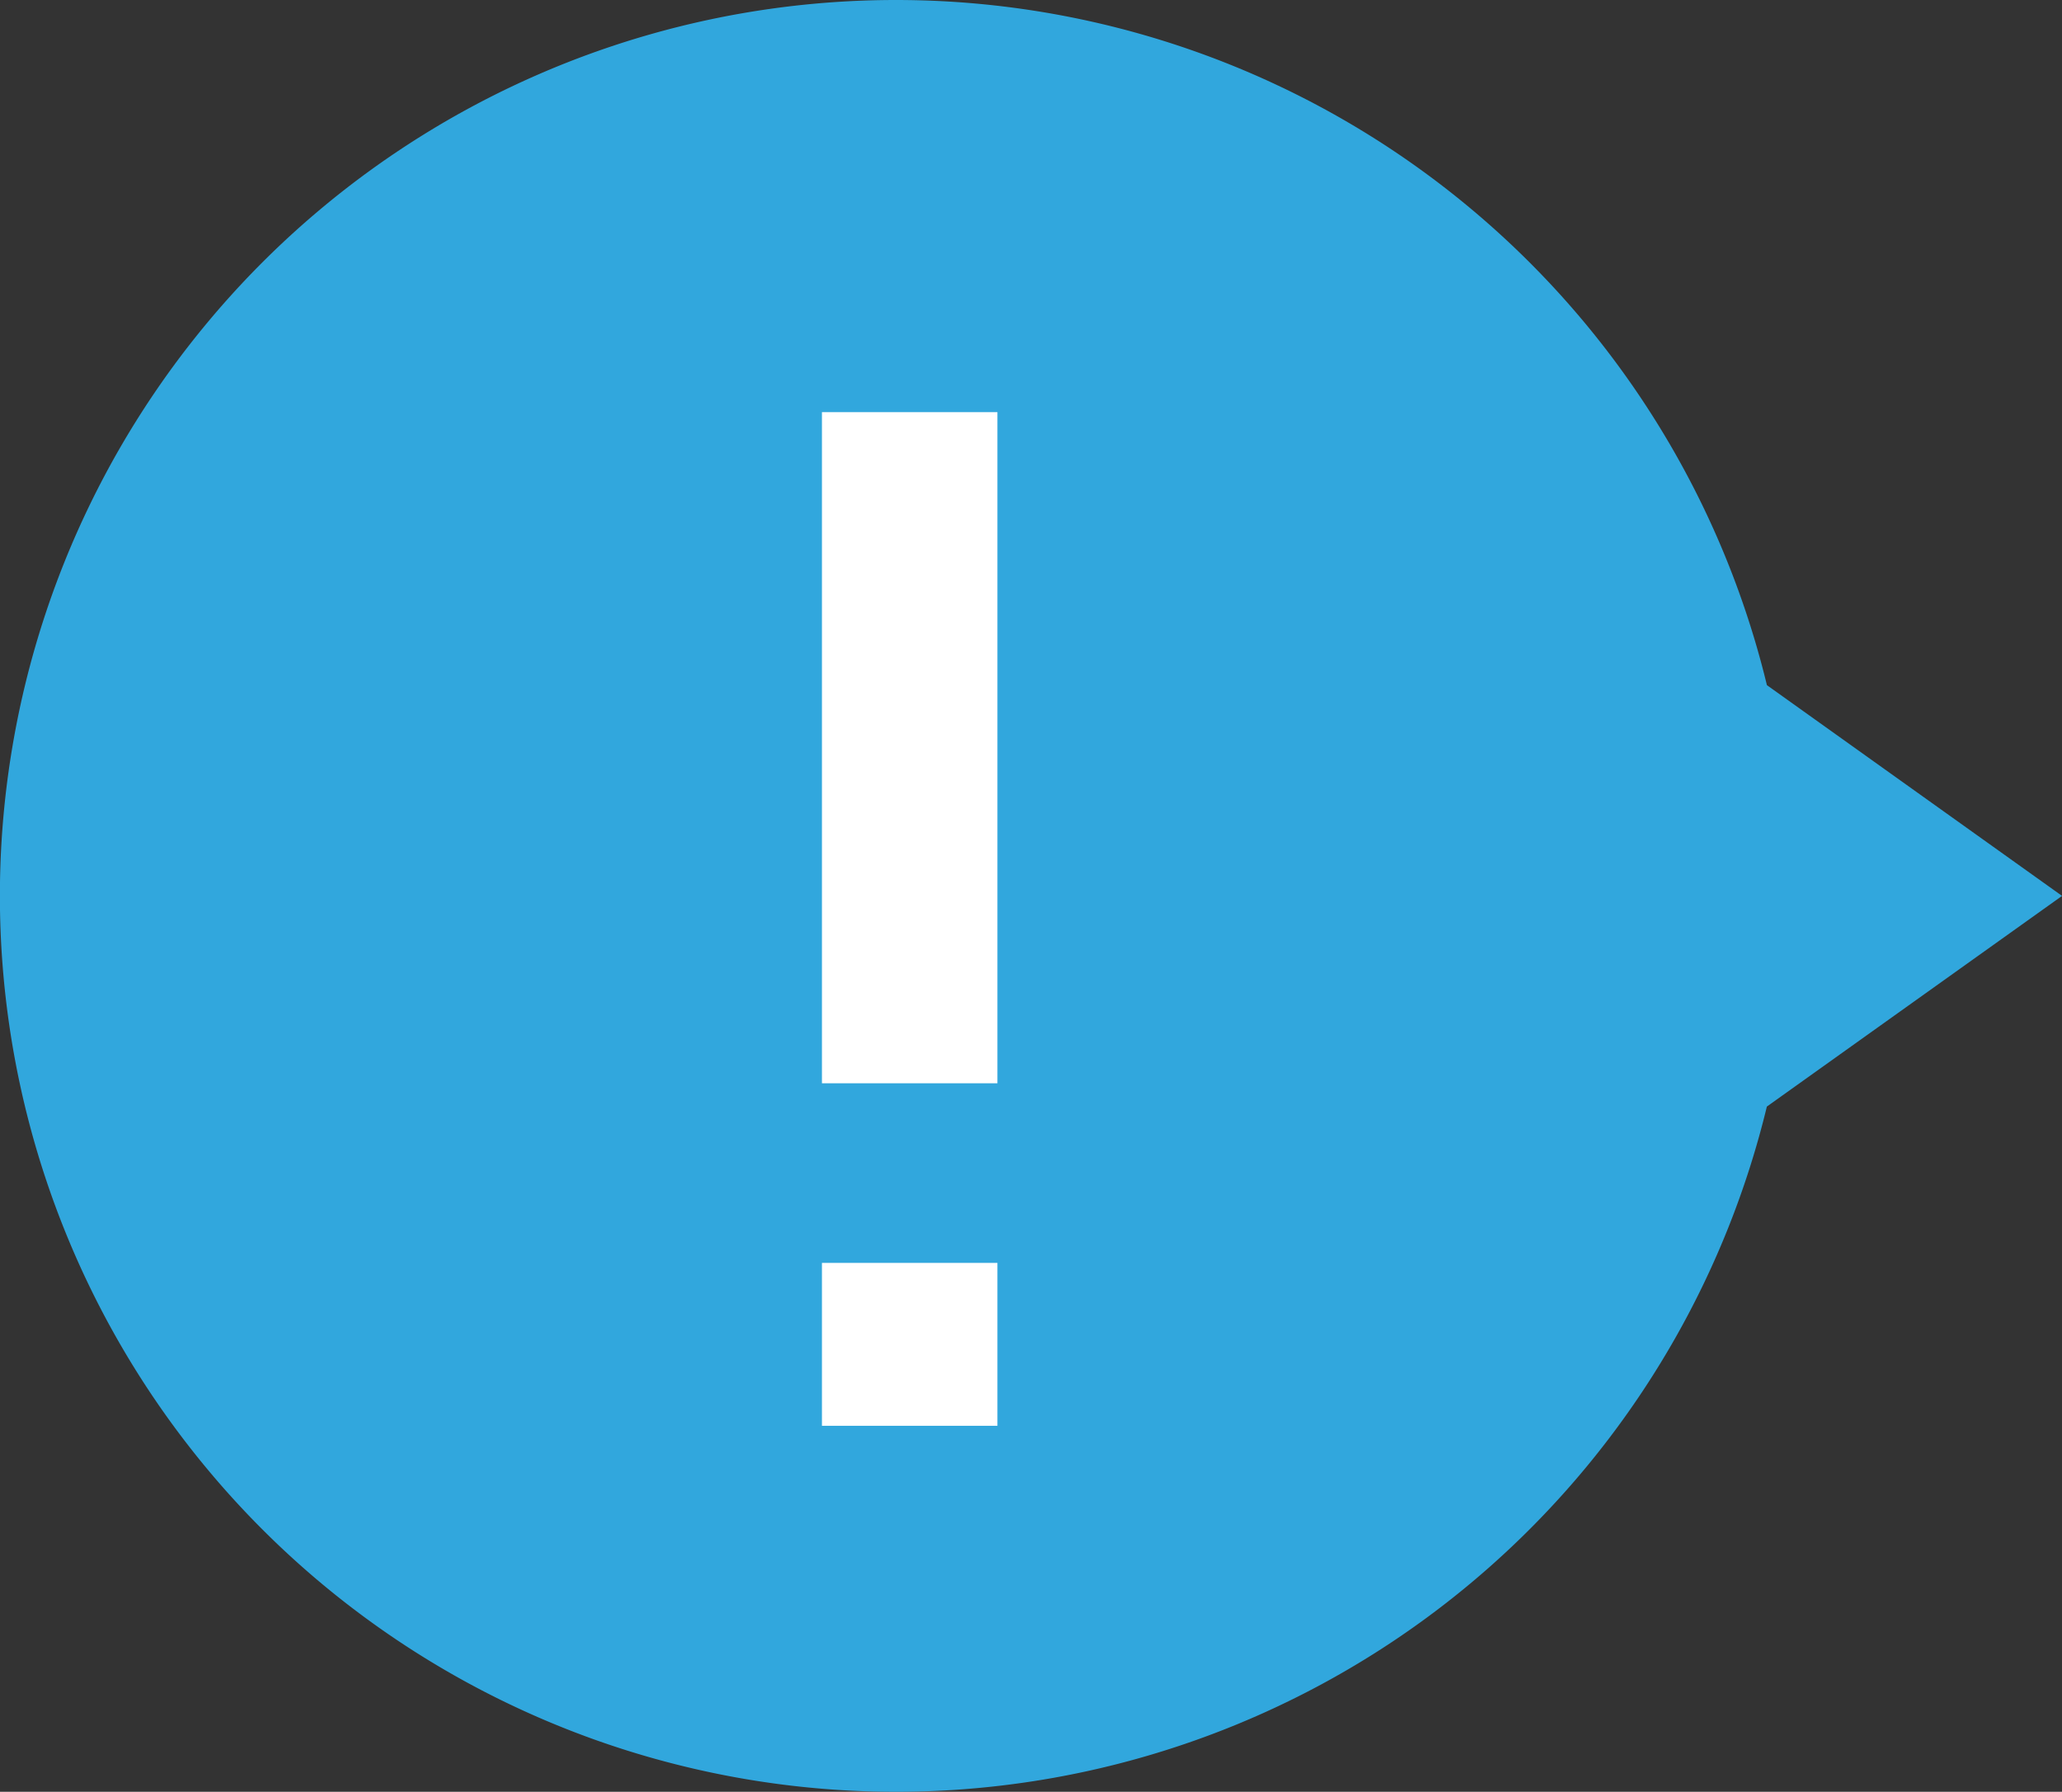 <svg xmlns="http://www.w3.org/2000/svg" width="123.116" height="107" viewBox="0 0 123.116 107">
  <rect x="0" y="0" width="123.116" height="107" fill="#333333" stroke="none"/>
  <g id="Group_9" data-name="Group 9" transform="translate(-44.681 -415.919)">
    <path id="Path_22" data-name="Path 22" d="M98.181,415.919A53.5,53.5,0,1,0,150.175,482L167.8,469.419l-17.622-12.585a53.506,53.506,0,0,0-51.994-40.915" transform="translate(0 0)" fill="#31a7dd"/>
    <path id="Path_23" data-name="Path 23" d="M73.408,475.876H62.931v9.729H73.408Zm0-50.805H62.931V465.15H73.408Z" transform="translate(30.826 15.459)" fill="#fff"/>
  </g>
</svg>

